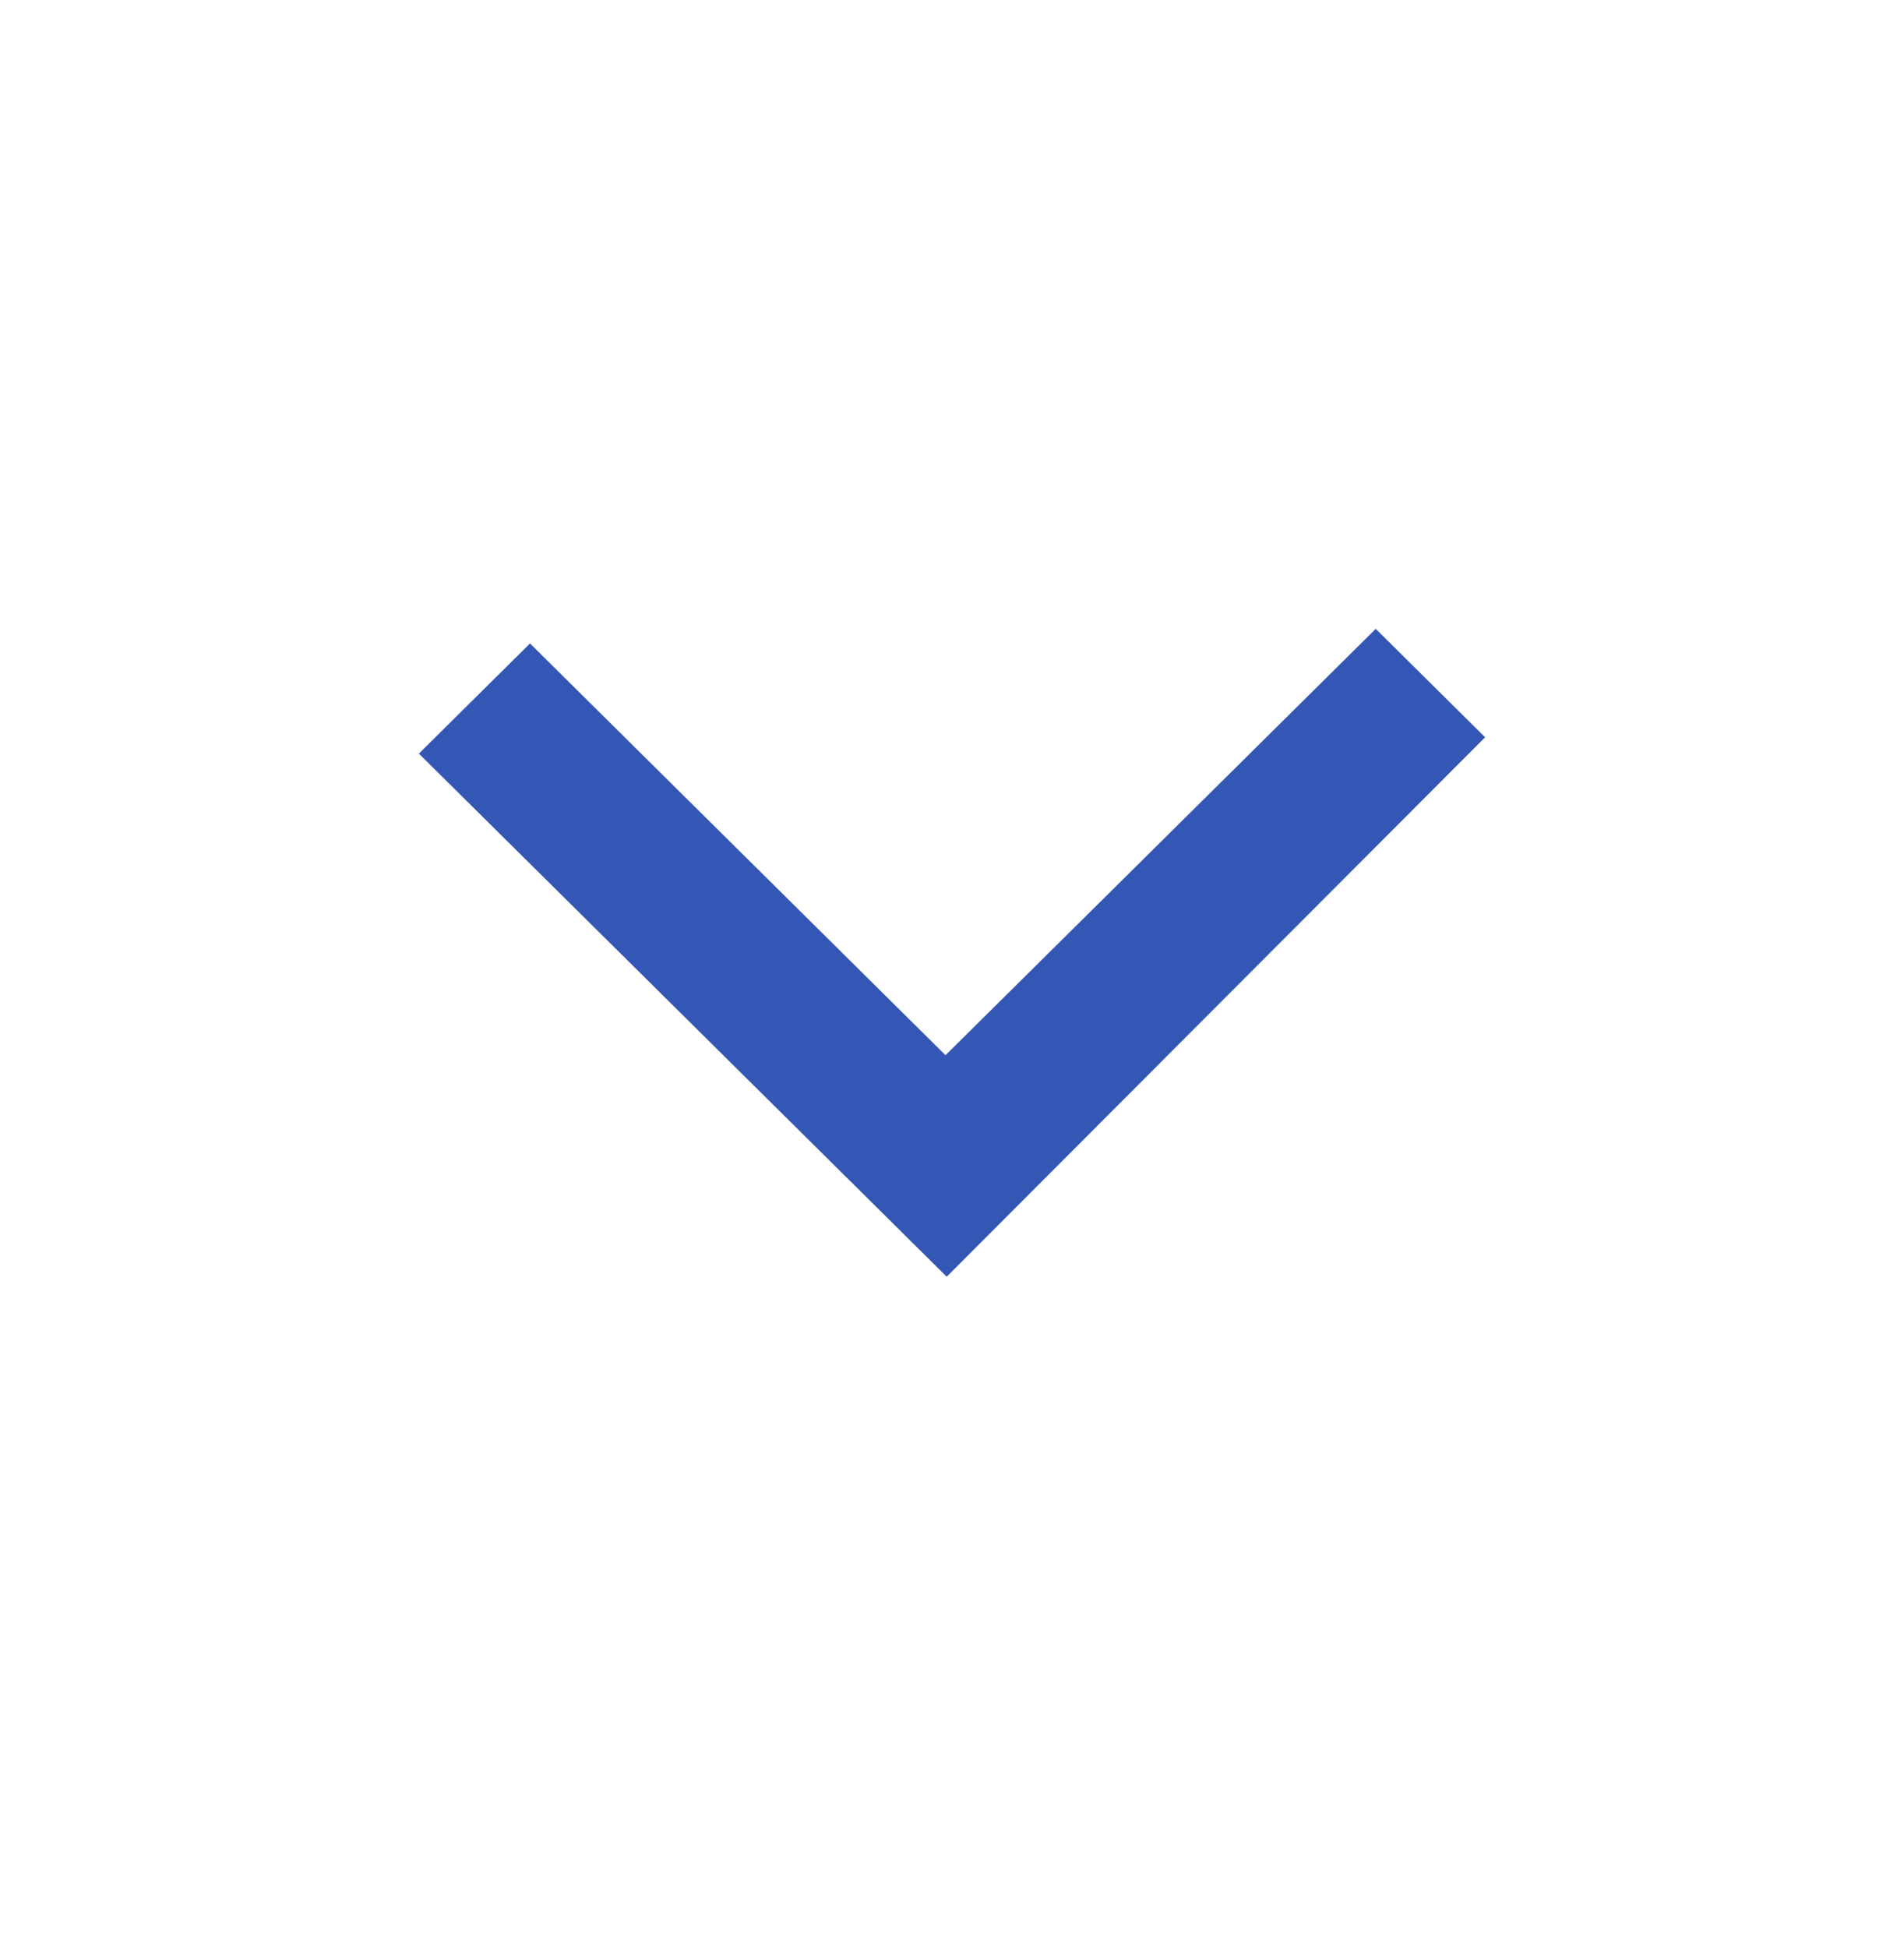 <svg width="44" height="45" viewBox="0 0 44 45" fill="none" xmlns="http://www.w3.org/2000/svg">
<path fill-rule="evenodd" clip-rule="evenodd" d="M34.32 17.033L21.878 29.495L9.68 17.41L12.248 14.865L21.85 24.378L31.792 14.528L34.32 17.033Z" fill="#3456B5"/>
</svg>
